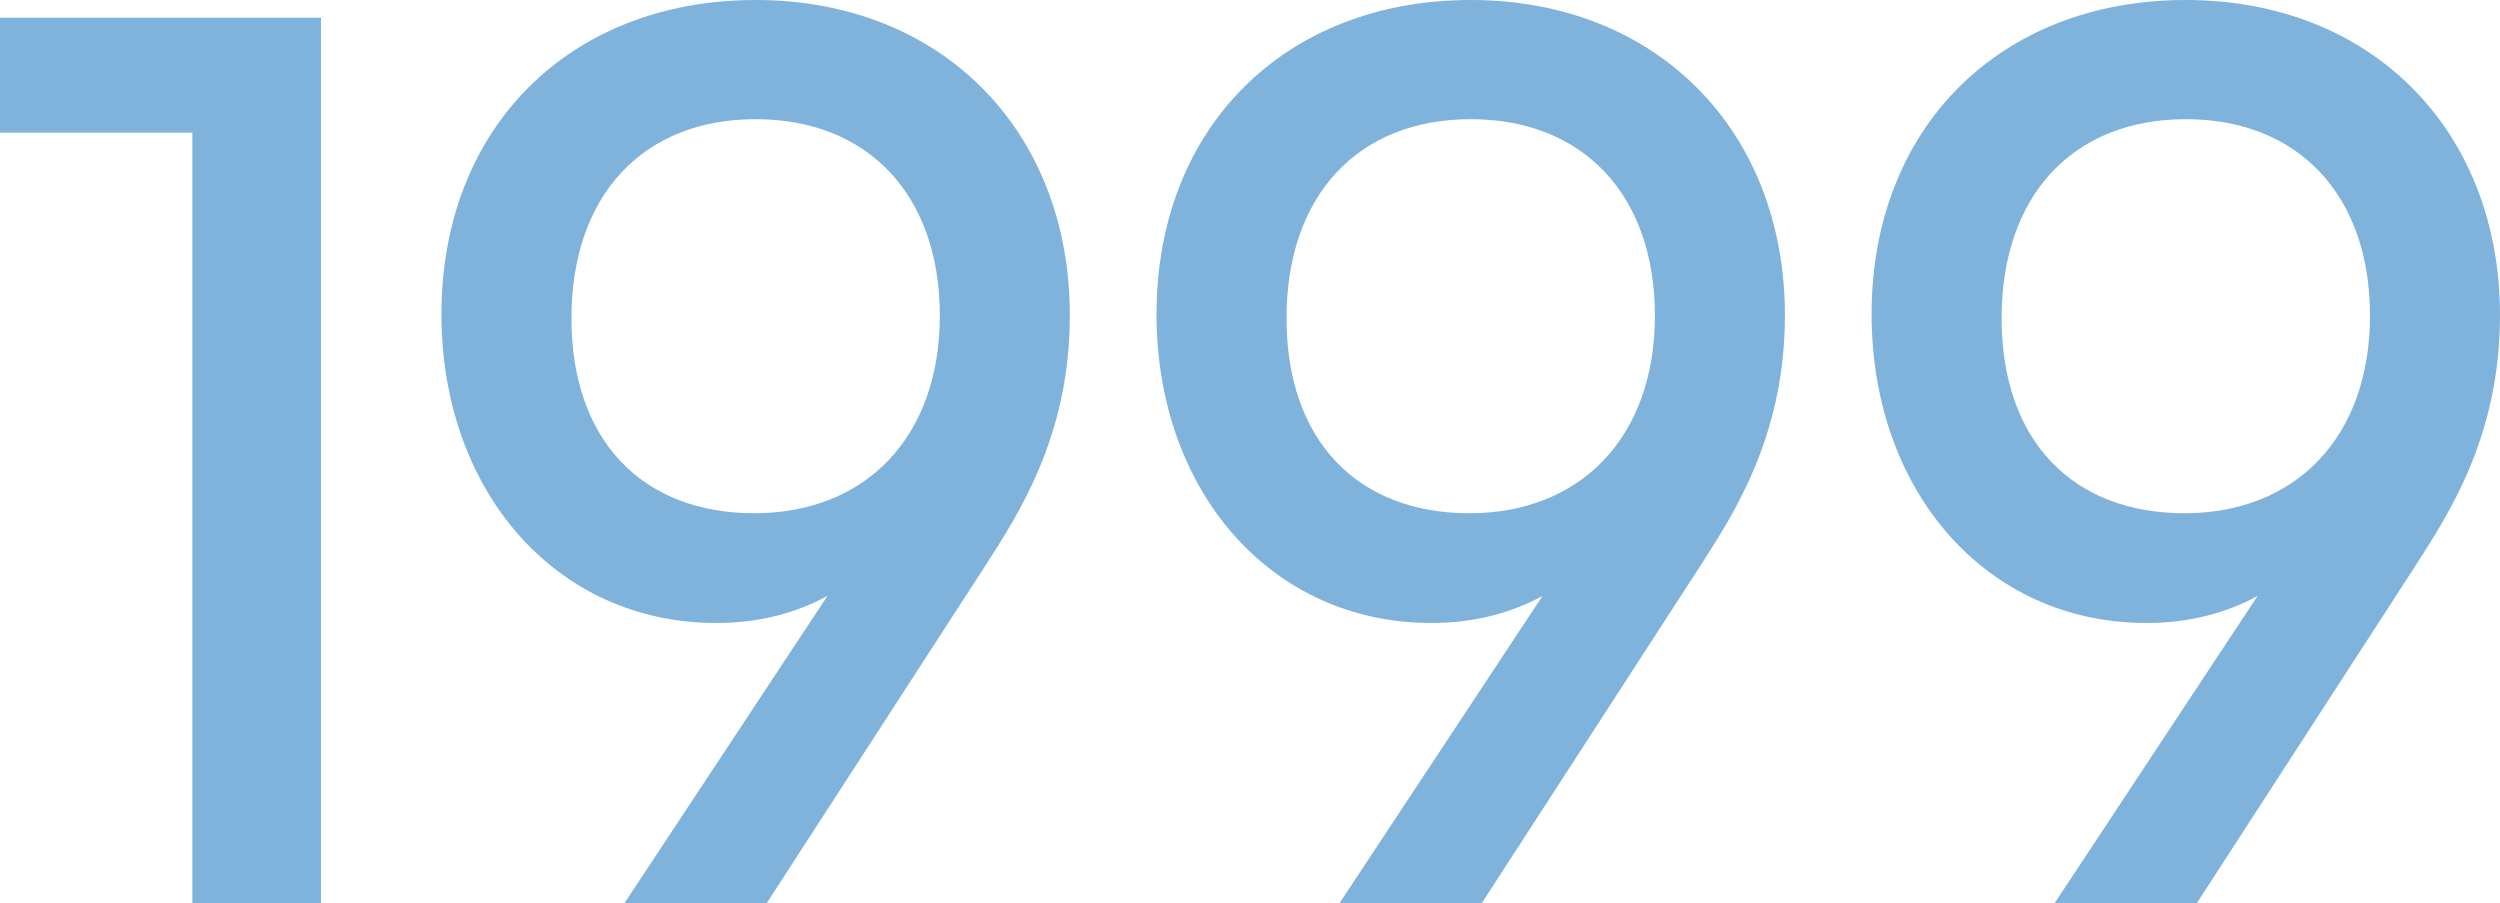 <svg id="_レイヤー_2" data-name="レイヤー 2" xmlns="http://www.w3.org/2000/svg" viewBox="0 0 198.44 71.7"><defs><style>.cls-1{fill:#80b3db}</style></defs><g id="_レイヤー_1-2" data-name="レイヤー 1"><path class="cls-1" d="M15.26 10.53H0V1.4h25.48v70.3H15.27V10.53ZM65.68 47.3c-2.37 1.29-5.27 2.15-8.82 2.15-12.79 0-21.82-10.53-21.82-24.51C35.04 10.1 45.25 0 59.98 0s24.94 10.32 24.94 25.05c0 9.67-4.19 15.91-6.66 19.78L60.85 71.7H49.56l16.12-24.4Zm8.92-22.25c0-9.57-5.7-15.59-14.62-15.59s-14.62 6.02-14.62 15.8 5.7 15.48 14.51 15.48S74.6 34.72 74.6 25.05ZM122.44 47.3c-2.37 1.29-5.27 2.15-8.82 2.15-12.79 0-21.82-10.53-21.82-24.51C91.8 10.11 102.01 0 116.74 0s24.94 10.32 24.94 25.05c0 9.67-4.19 15.91-6.66 19.78L117.61 71.7h-11.29l16.12-24.4Zm8.92-22.25c0-9.57-5.7-15.59-14.62-15.59s-14.62 6.02-14.62 15.8 5.7 15.48 14.51 15.48 14.73-6.02 14.73-15.69ZM179.2 47.3c-2.37 1.29-5.27 2.15-8.82 2.15-12.79 0-21.82-10.53-21.82-24.51C148.56 10.11 158.77 0 173.5 0s24.94 10.32 24.94 25.05c0 9.67-4.19 15.91-6.66 19.78L174.37 71.7h-11.29l16.12-24.4Zm8.92-22.25c0-9.57-5.7-15.59-14.62-15.59s-14.62 6.02-14.62 15.8 5.7 15.48 14.51 15.48 14.73-6.02 14.73-15.69Z"/></g></svg>